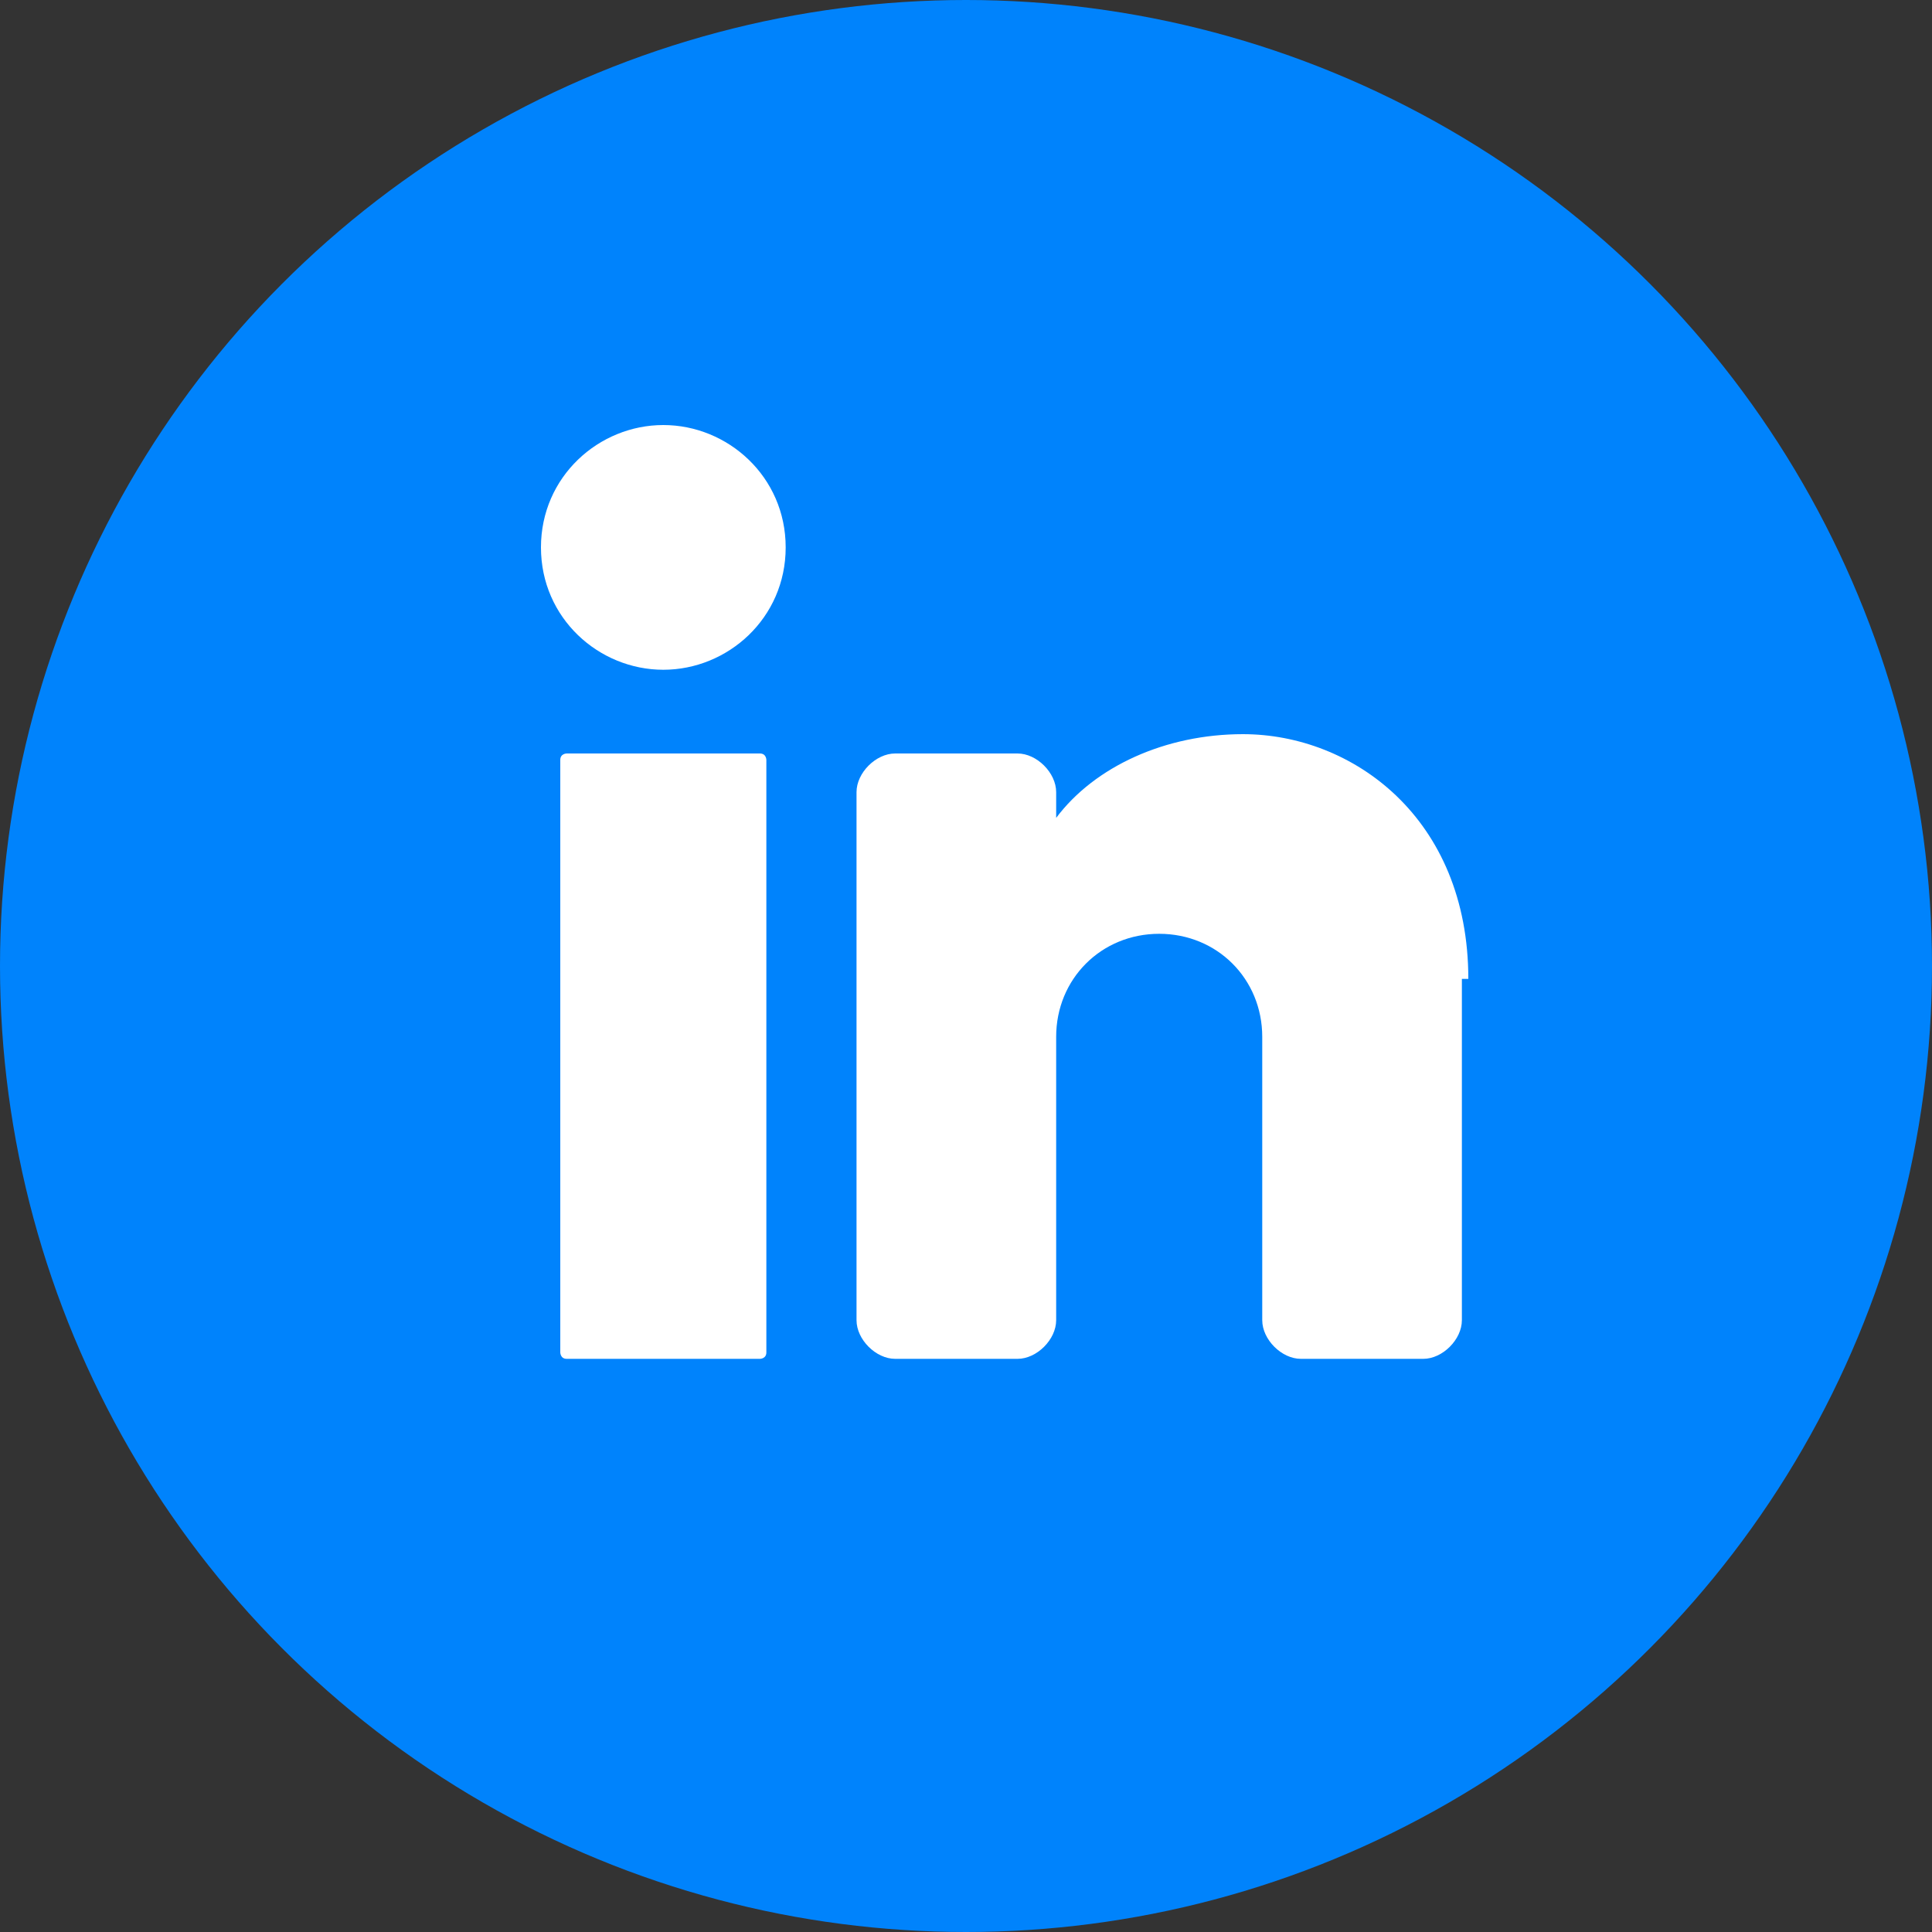 <?xml version="1.0" encoding="UTF-8"?>
<svg xmlns="http://www.w3.org/2000/svg" xmlns:xlink="http://www.w3.org/1999/xlink" version="1.1" viewBox="0 0 30 30">
  <rect x="0" y="0" width="30" height="30" fill="#333333" stroke="none"/>
  <defs>
    <style>
      .cls-1 {
        fill: none;
      }

      .cls-2 {
        fill: #fff;
      }

      .cls-3 {
        fill: #0083fc;
      }

      .cls-4 {
        clip-path: url(#clippath);
      }
    </style>
    <clipPath id="clippath">
      <rect class="cls-1" x="6" y="4.9" width="19" height="18"></rect>
    </clipPath>
  </defs>
  <g>
    <g id="Layer_1">
      <circle class="cls-3" cx="15" cy="15" r="15"></circle>
      <g class="cls-4">
        <g>
          <path class="cls-2" d="M10.3,10.4c1,0,1.9-.8,1.9-1.9s-.9-1.9-1.9-1.9-1.9.8-1.9,1.9.9,1.9,1.9,1.9Z"></path>
          <path class="cls-2" d="M11.8,11.7h-3c0,0-.1,0-.1.1v9.2c0,0,0,.1.1.1h3c0,0,.1,0,.1-.1v-9.2c0,0,0-.1-.1-.1Z"></path>
          <path class="cls-2" d="M22.7,15.2v5.3c0,.3-.3.6-.6.6h-1.9c-.3,0-.6-.3-.6-.6v-4.4c0-.9-.7-1.6-1.6-1.6s-1.6.7-1.6,1.6v4.4c0,.3-.3.6-.6.6h-1.9c-.3,0-.6-.3-.6-.6v-8.2c0-.3.3-.6.6-.6h1.9c.3,0,.6.3.6.6v.4c.6-.8,1.7-1.3,2.9-1.3,1.7,0,3.5,1.3,3.5,3.8h0Z"></path>
        </g>
      </g>
    </g>
  </g>
</svg>

